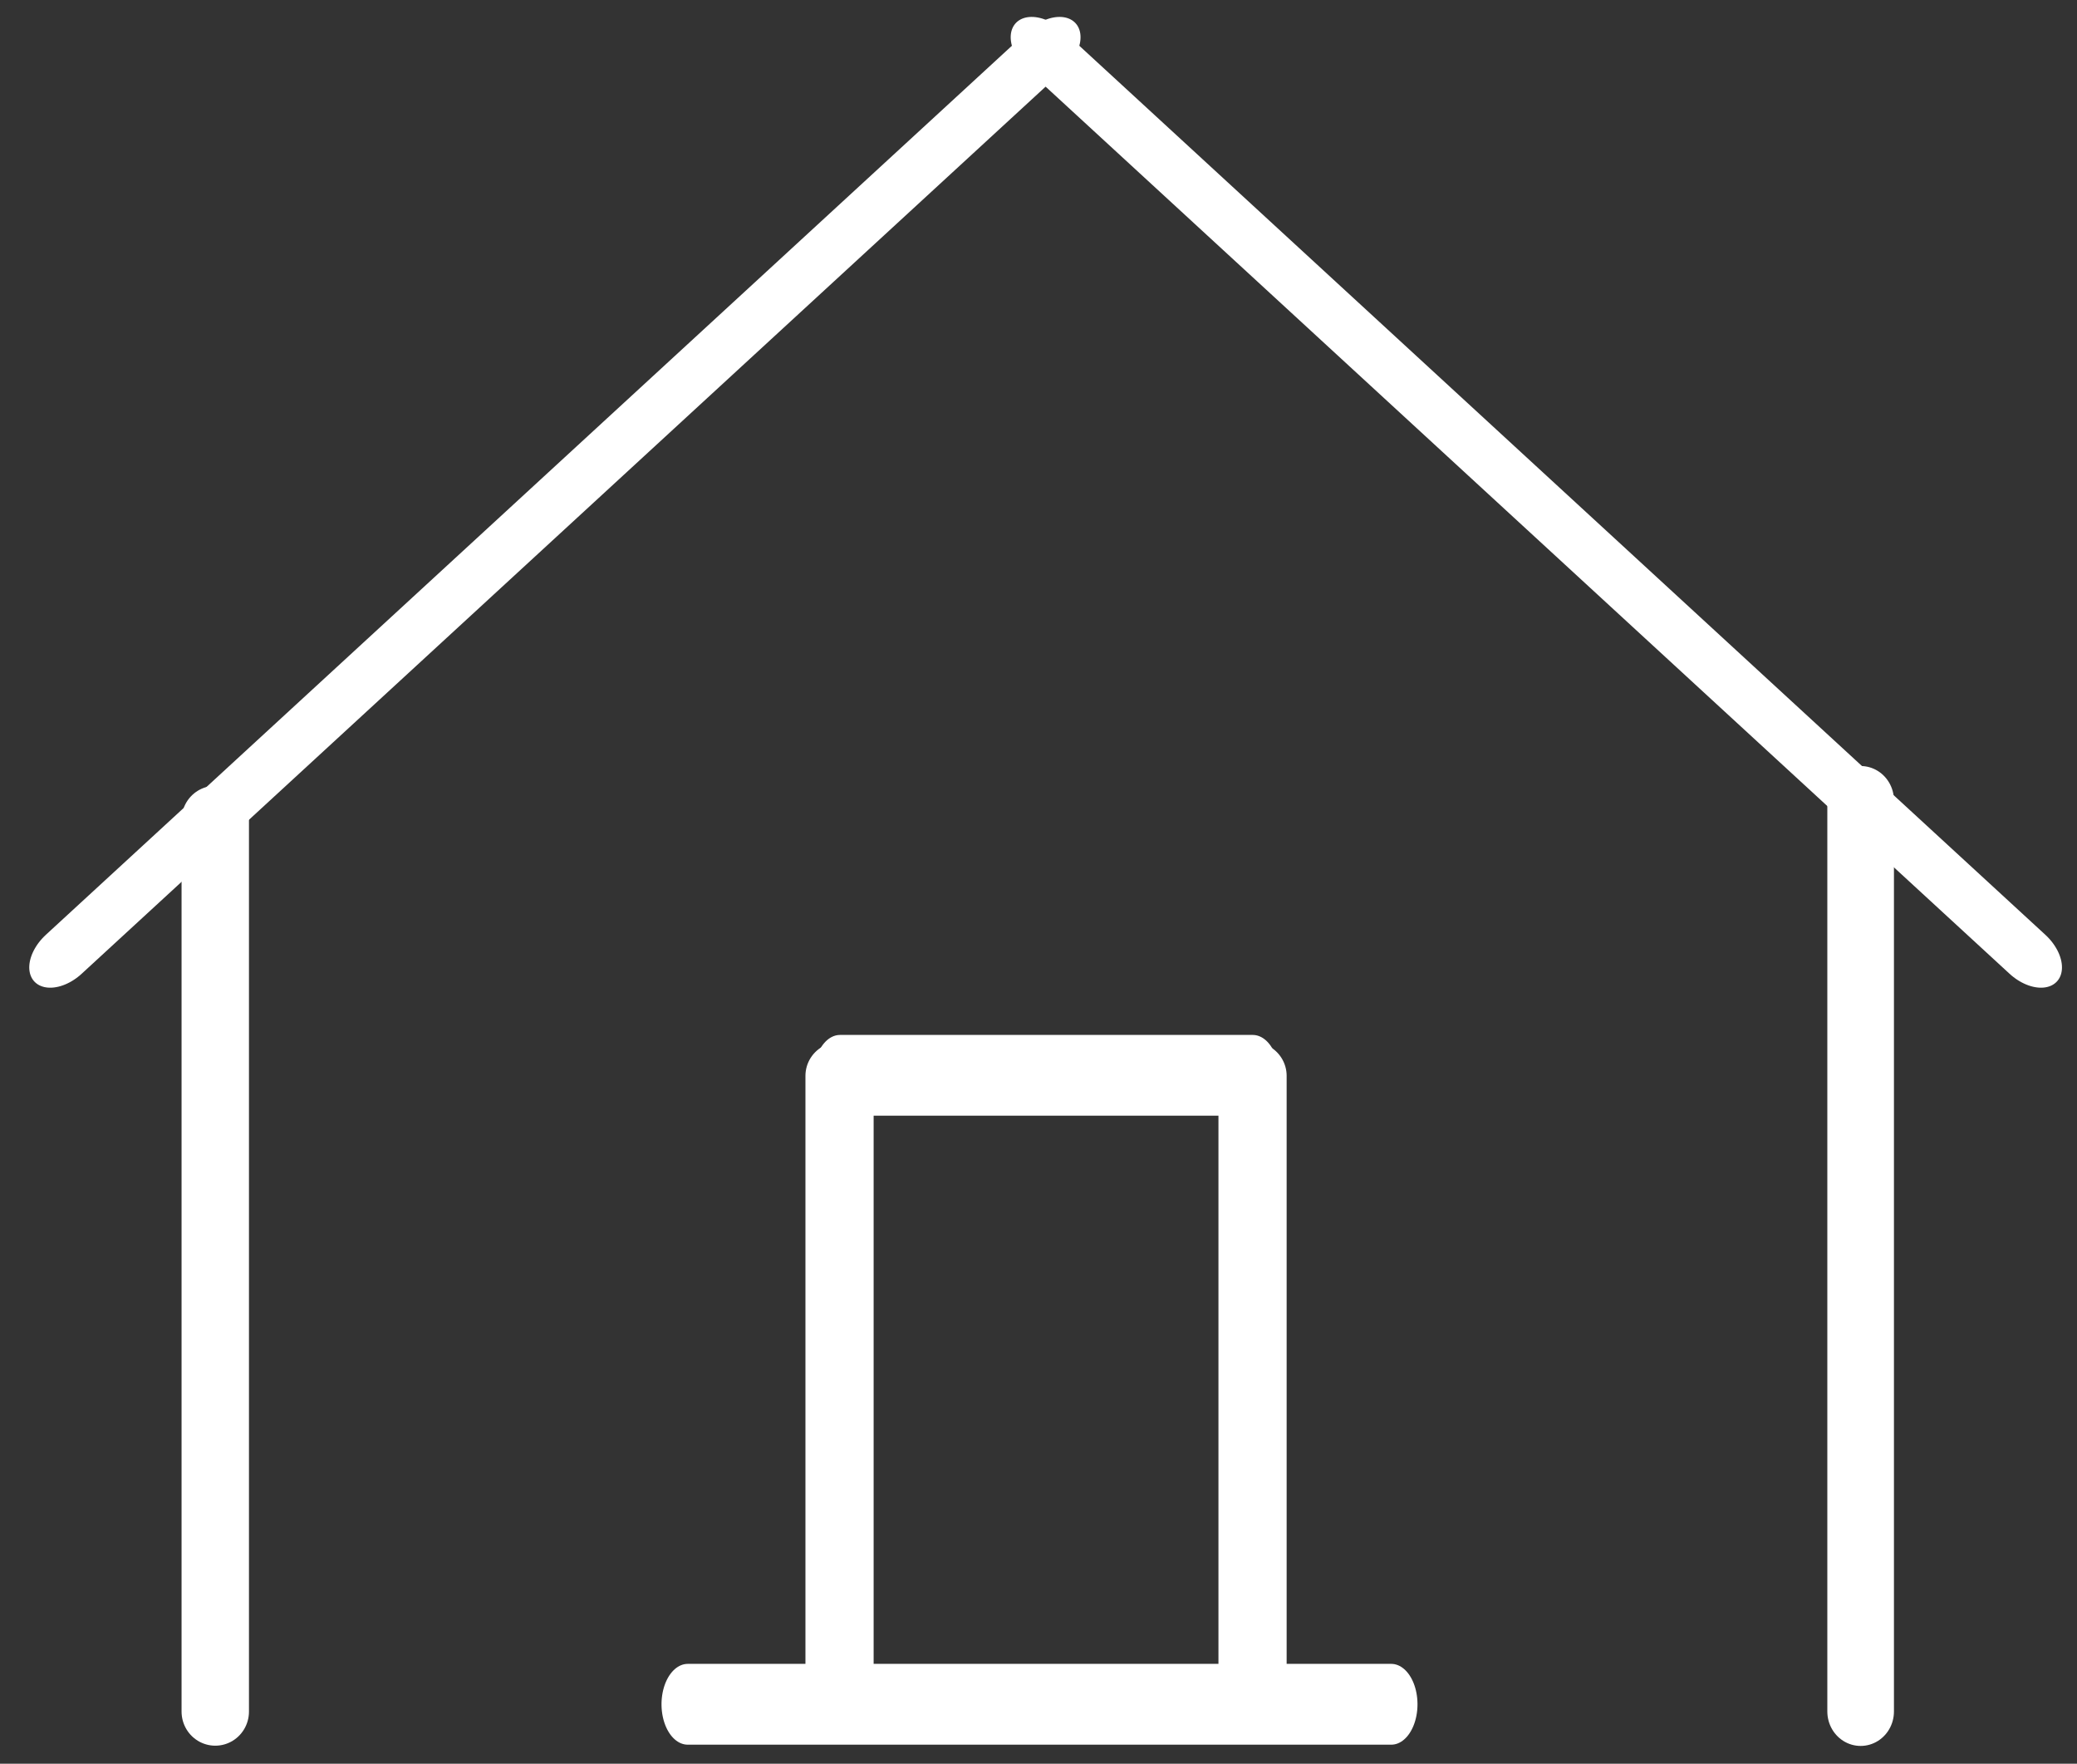 <?xml version="1.0" encoding="UTF-8" standalone="no"?>
<!DOCTYPE svg PUBLIC "-//W3C//DTD SVG 1.1//EN" "http://www.w3.org/Graphics/SVG/1.1/DTD/svg11.dtd">
<svg width="100%" height="100%" viewBox="0 0 53 45" version="1.1" xmlns="http://www.w3.org/2000/svg" xmlns:xlink="http://www.w3.org/1999/xlink" xml:space="preserve" xmlns:serif="http://www.serif.com/" style="fill-rule:evenodd;clip-rule:evenodd;stroke-linecap:round;stroke-linejoin:round;stroke-miterlimit:1.5;">
    <rect x="0" y="0" width="53" height="45" fill="#333333" stroke="none"/>
    <g transform="matrix(1,0,0,1.012,0,-0.522)">
        <path d="M5.493,43.668L5.493,21.188" style="fill:none;stroke:white;stroke-width:1.72px;"/>
    </g>
    <g transform="matrix(1,0,0,1.034,41.986,-1.485)">
        <path d="M5.493,43.668L5.493,21.188" style="fill:none;stroke:white;stroke-width:1.7px;"/>
    </g>
    <g transform="matrix(0.677,0.736,-1.115,1.026,46.598,-24.498)">
        <path d="M5.493,43.668L5.493,21.188" style="fill:none;stroke:white;stroke-width:1.35px;"/>
    </g>
    <g transform="matrix(-0.677,0.736,1.115,1.026,6.765,-24.498)">
        <path d="M5.493,43.668L5.493,21.188" style="fill:none;stroke:white;stroke-width:1.35px;"/>
    </g>
    <g transform="matrix(1,0,0,0.989,0,0.314)">
        <path d="M21.423,27.436L21.423,43.668" style="fill:none;stroke:white;stroke-width:1.74px;"/>
    </g>
    <g transform="matrix(1,0,0,0.989,10.539,0.314)">
        <path d="M21.423,27.436L21.423,43.668" style="fill:none;stroke:white;stroke-width:1.74px;"/>
    </g>
    <g transform="matrix(-1.9664e-16,1,-0.649,-1.06468e-16,49.774,6.013)">
        <path d="M21.423,27.436L21.423,43.668" style="fill:none;stroke:white;stroke-width:2.06px;"/>
    </g>
    <g transform="matrix(-3.3506e-16,1.704,-1.106,-1.81413e-16,65.846,6.979)">
        <path d="M21.423,27.436L21.423,43.668" style="fill:none;stroke:white;stroke-width:1.21px;"/>
    </g>
</svg>
